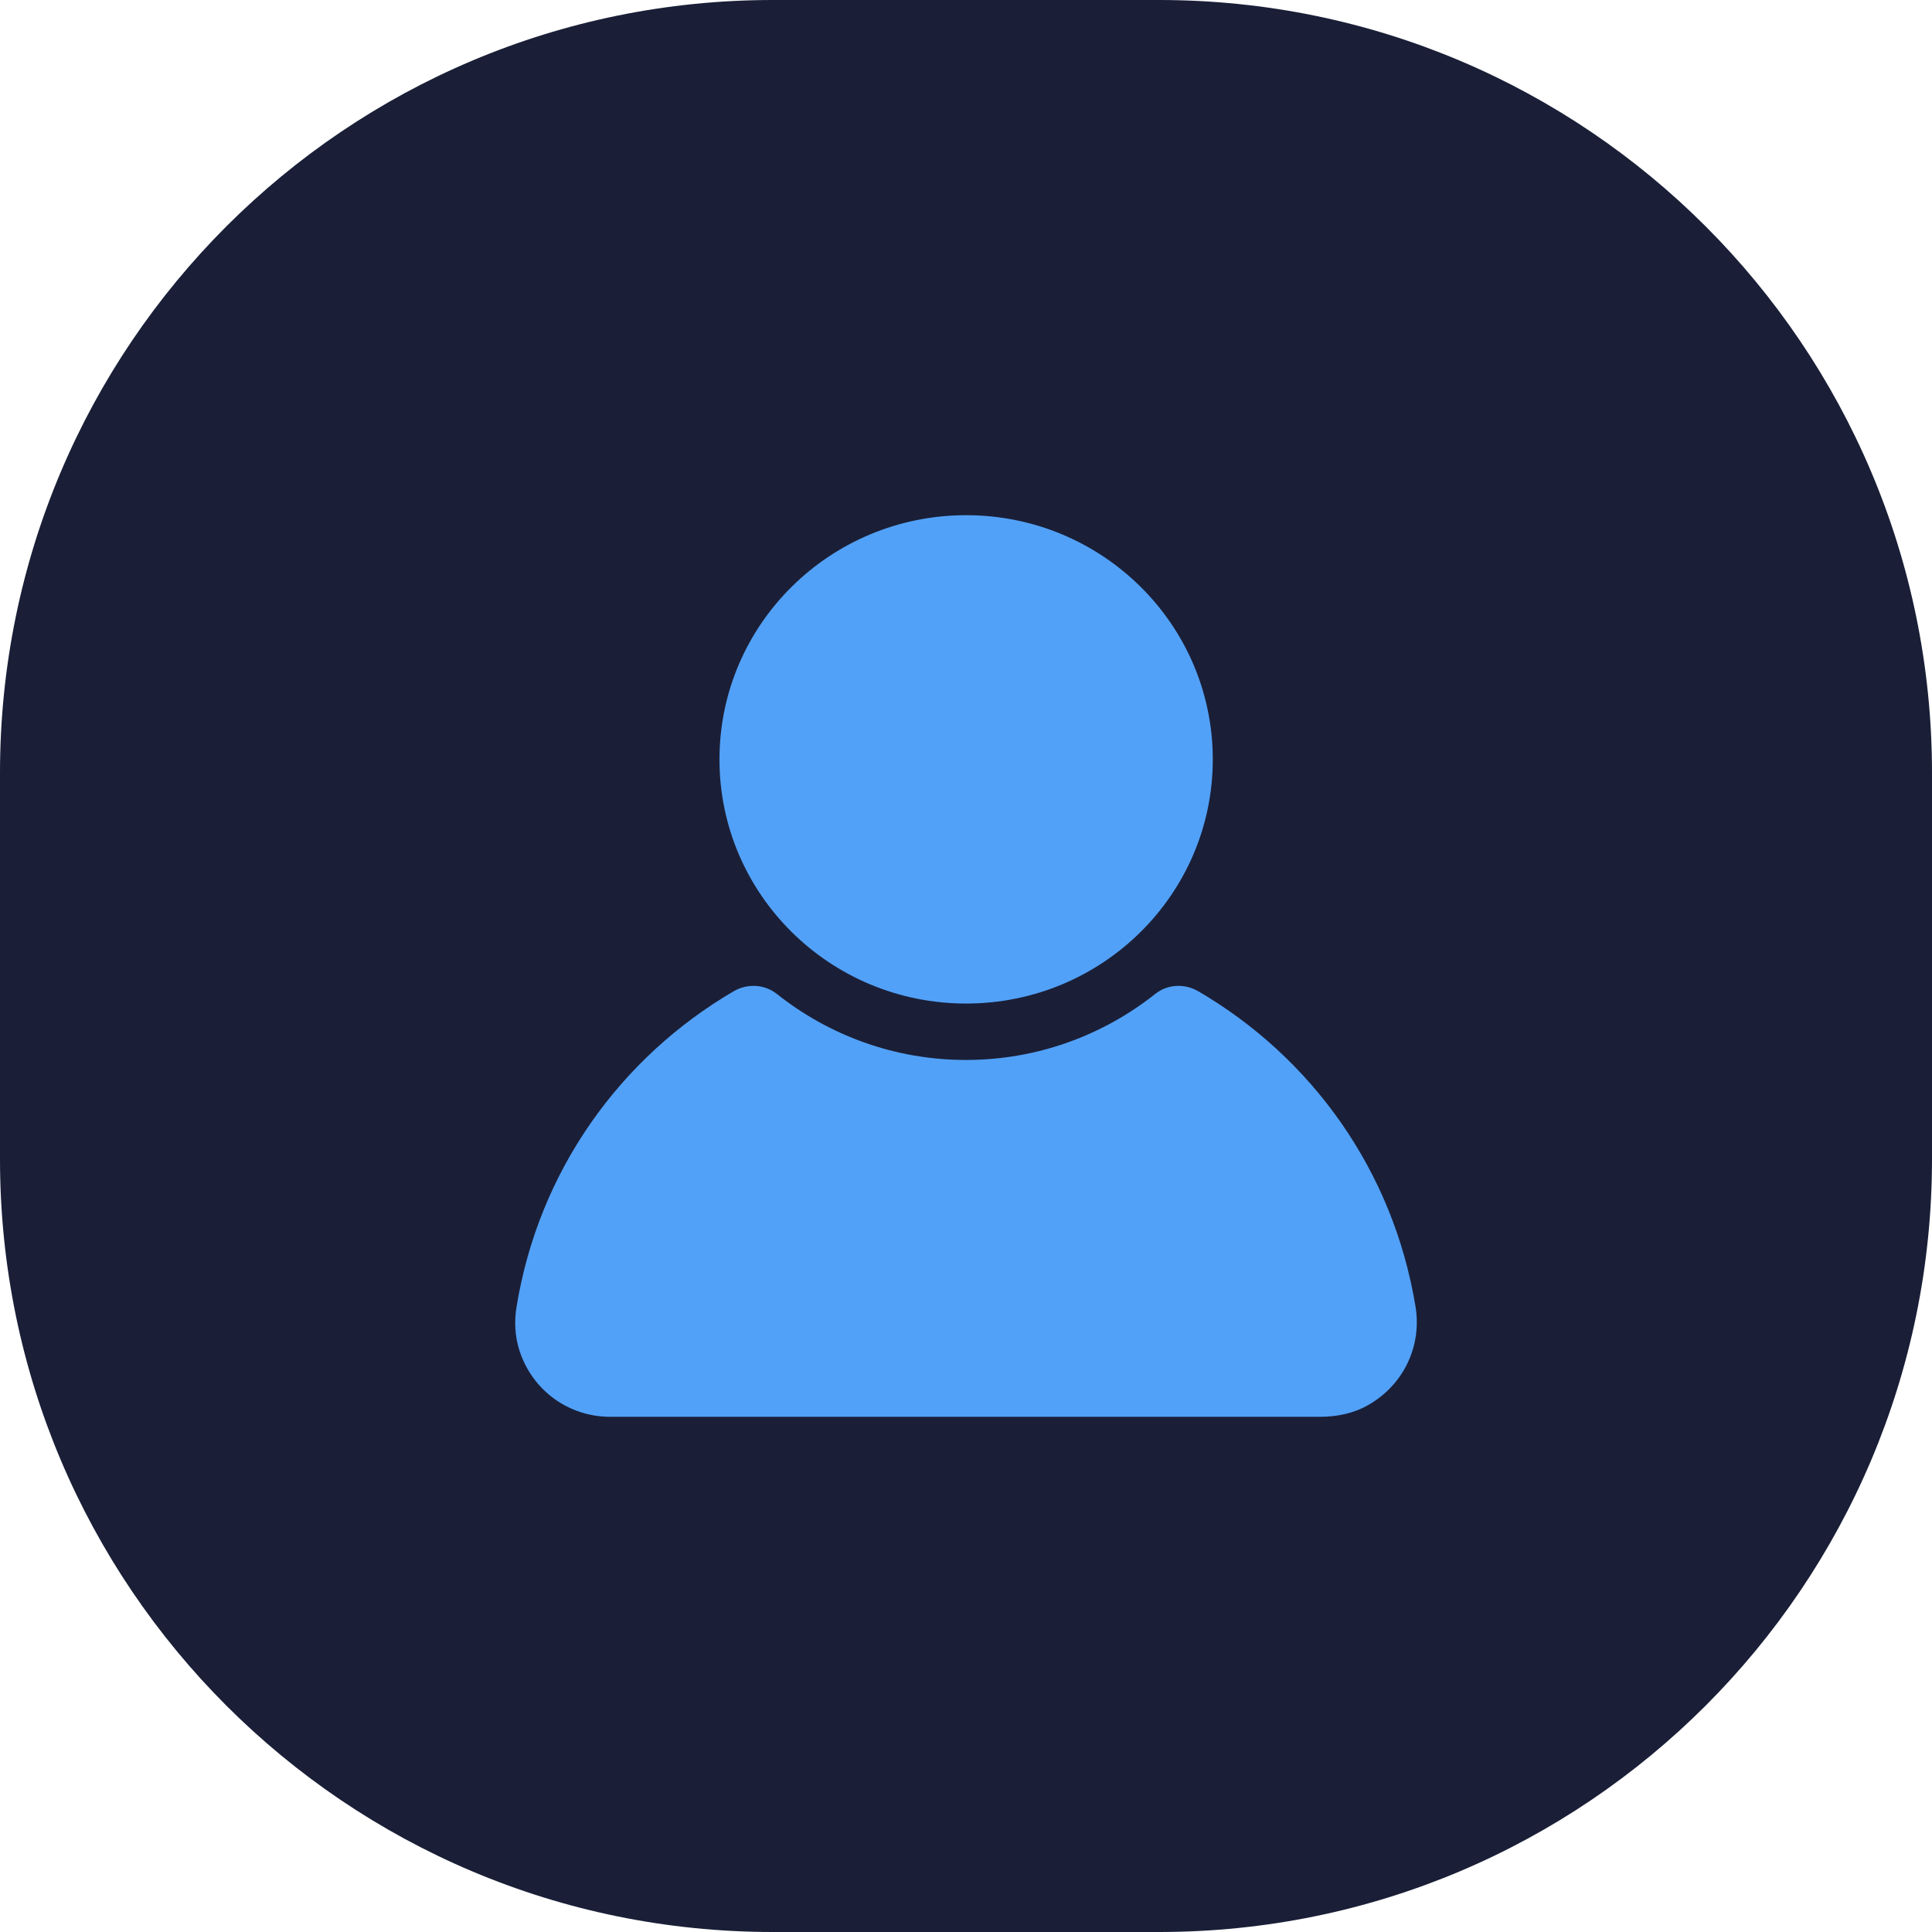 <svg width="30" height="30" viewBox="0 0 30 30" fill="none" xmlns="http://www.w3.org/2000/svg">
<g clip-path="url(#clip0_3039_125)">
<path d="M0 12C0 5.373 5.373 0 12 0H18C24.627 0 30 5.373 30 12V18C30 24.627 24.627 30 18 30H12C5.373 30 0 24.627 0 18V12Z" fill="#1A1F37"/>
<path d="M15.002 15.583C17.117 15.583 18.832 13.886 18.832 11.792C18.832 9.698 17.117 8 15.002 8C12.887 8 11.172 9.698 11.172 11.792C11.172 13.886 12.887 15.583 15.002 15.583Z" fill="#52A1F8"/>
<path d="M21.981 20.295C21.635 18.172 20.362 16.417 18.608 15.393C18.396 15.269 18.13 15.281 17.938 15.434C17.132 16.073 16.111 16.459 15 16.459C13.889 16.459 12.869 16.074 12.063 15.434C11.87 15.281 11.603 15.269 11.391 15.393C9.64 16.417 8.367 18.17 8.021 20.291C7.984 20.514 7.995 20.746 8.063 20.962C8.267 21.605 8.845 22 9.473 22H20.502C20.759 22 21.018 21.947 21.241 21.82C21.803 21.502 22.078 20.893 21.981 20.295Z" fill="#52A1F8"/>
</g>
<defs>
<clipPath id="clip0_3039_125">
<rect width="30" height="30" fill="white"/>
</clipPath>
</defs>
</svg>

